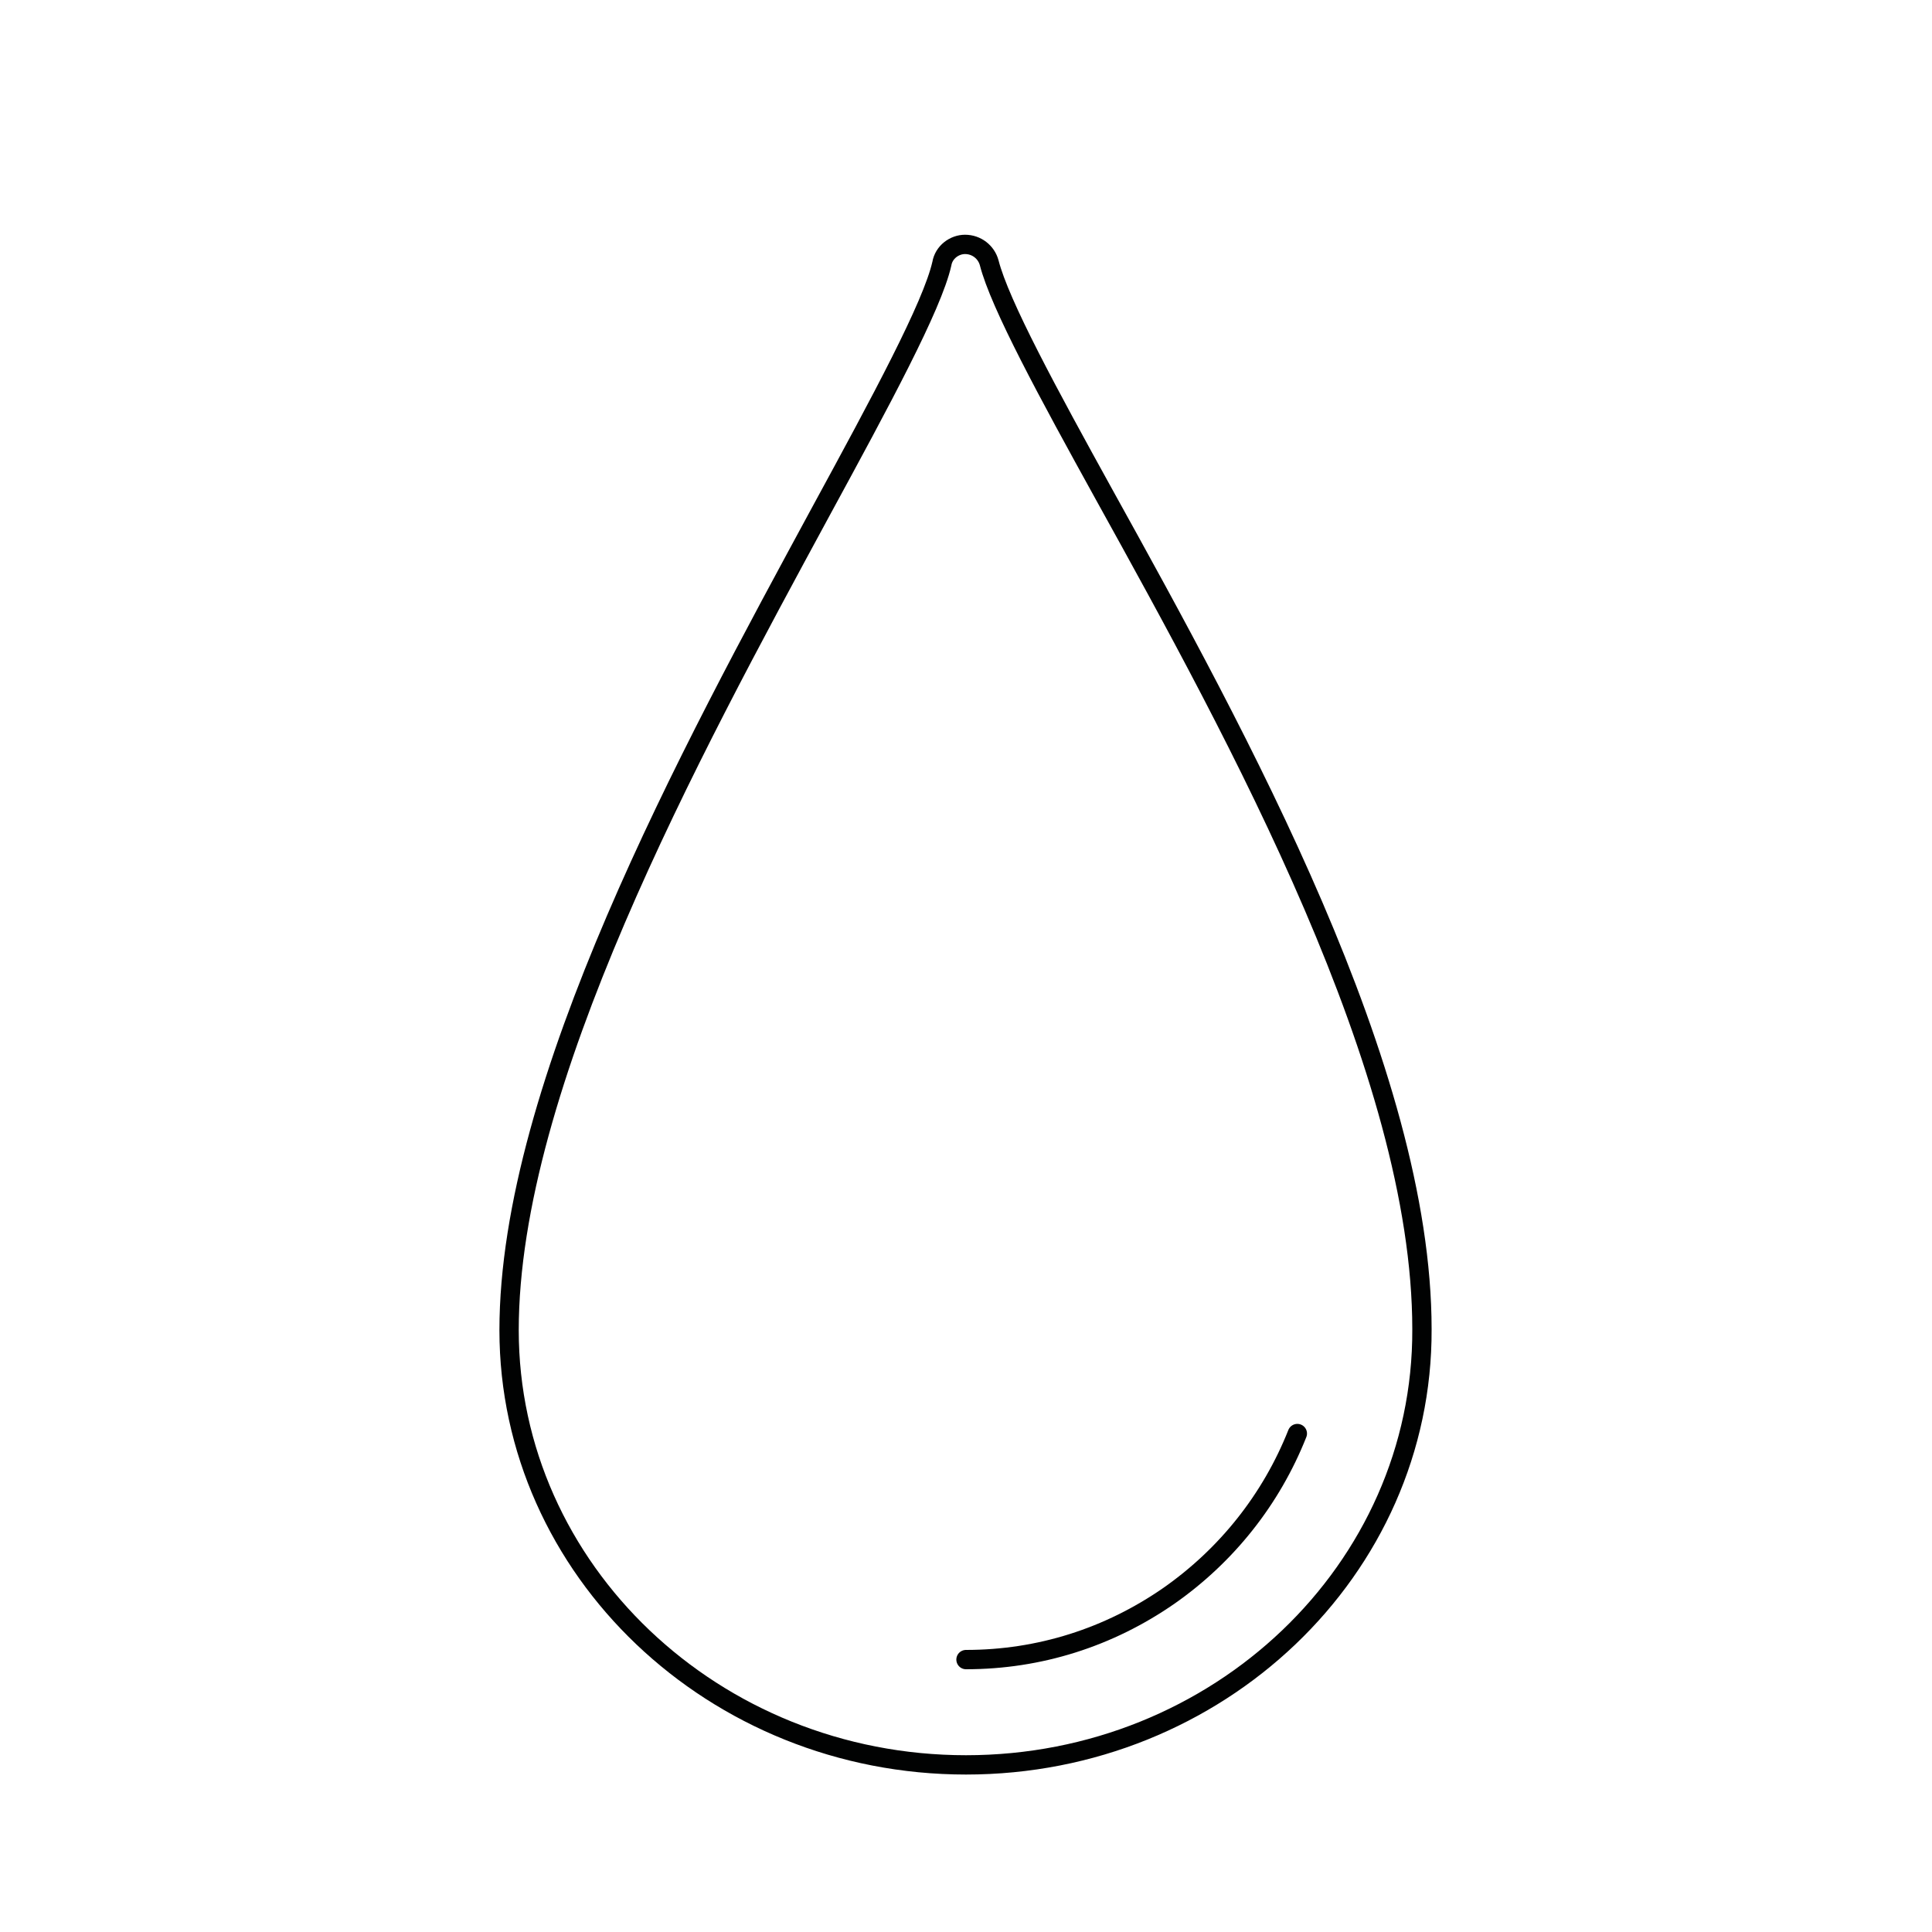 <?xml version="1.0" encoding="UTF-8"?>
<!-- Generator: Adobe Illustrator 25.4.8, SVG Export Plug-In . SVG Version: 6.00 Build 0)  -->
<svg xmlns="http://www.w3.org/2000/svg" xmlns:xlink="http://www.w3.org/1999/xlink" version="1.1" id="Calque_1" x="0px" y="0px" viewBox="0 0 200 200" style="enable-background:new 0 0 200 200;" xml:space="preserve">
<style type="text/css">
	.st0{fill:none;stroke:#010202;stroke-width:2;stroke-miterlimit:10;}
	.st1{fill:none;stroke:#010202;stroke-width:2;stroke-linecap:round;stroke-miterlimit:10;}
	.st2{fill:none;stroke:#000000;stroke-width:2;stroke-linecap:round;stroke-linejoin:round;stroke-miterlimit:10;}
	.st3{fill:#FFFFFF;stroke:#000000;stroke-width:2;stroke-linecap:round;stroke-linejoin:round;stroke-miterlimit:10;}
	.st4{fill:none;stroke:#020203;stroke-width:2;stroke-linecap:round;stroke-miterlimit:10;}
	.st5{fill:none;stroke:#020203;stroke-width:2;stroke-linecap:round;stroke-linejoin:round;stroke-miterlimit:10;}
	.st6{fill:none;stroke:#020203;stroke-width:2;stroke-miterlimit:10;}
	.st7{fill:none;stroke:#010202;stroke-linecap:round;stroke-linejoin:round;stroke-miterlimit:10;}
	.st8{fill:#010202;}
	.st9{fill:none;stroke:#020203;stroke-width:1.842;stroke-linecap:round;stroke-linejoin:round;stroke-miterlimit:10;}
	.st10{fill:#FFFFFF;}
	.st11{fill:none;stroke:#040505;stroke-width:1.5;stroke-miterlimit:10;}
	.st12{fill:#2C4597;}
	.st13{fill:none;stroke:#FFFFFF;}
	.st14{fill:#D63416;}
	.st15{fill:none;stroke:#010202;}
	.st16{fill:none;stroke:#010202;stroke-width:2;}
	.st17{fill:#D63316;}
</style>
<g>
	<path class="st0" d="M100,182.7c-26.1,0-47.3-20.2-47.3-45c0-25.4,18.7-59.7,32.3-84.8c6.2-11.4,11.5-21.2,12.5-25.6   c0.2-1.2,1.3-2,2.4-2c1.2,0,2.2,0.8,2.5,1.9c1.1,4.3,6.1,13.5,11.9,24c13.9,25.1,32.9,59.6,32.9,86.4   C147.3,162.5,126.1,182.7,100,182.7z"></path>
	<path class="st1" d="M134.3,148.4c-2.7,6.8-7.3,12.6-13.3,16.8c-6.2,4.3-13.4,6.6-21,6.6"></path>
</g>
</svg>
